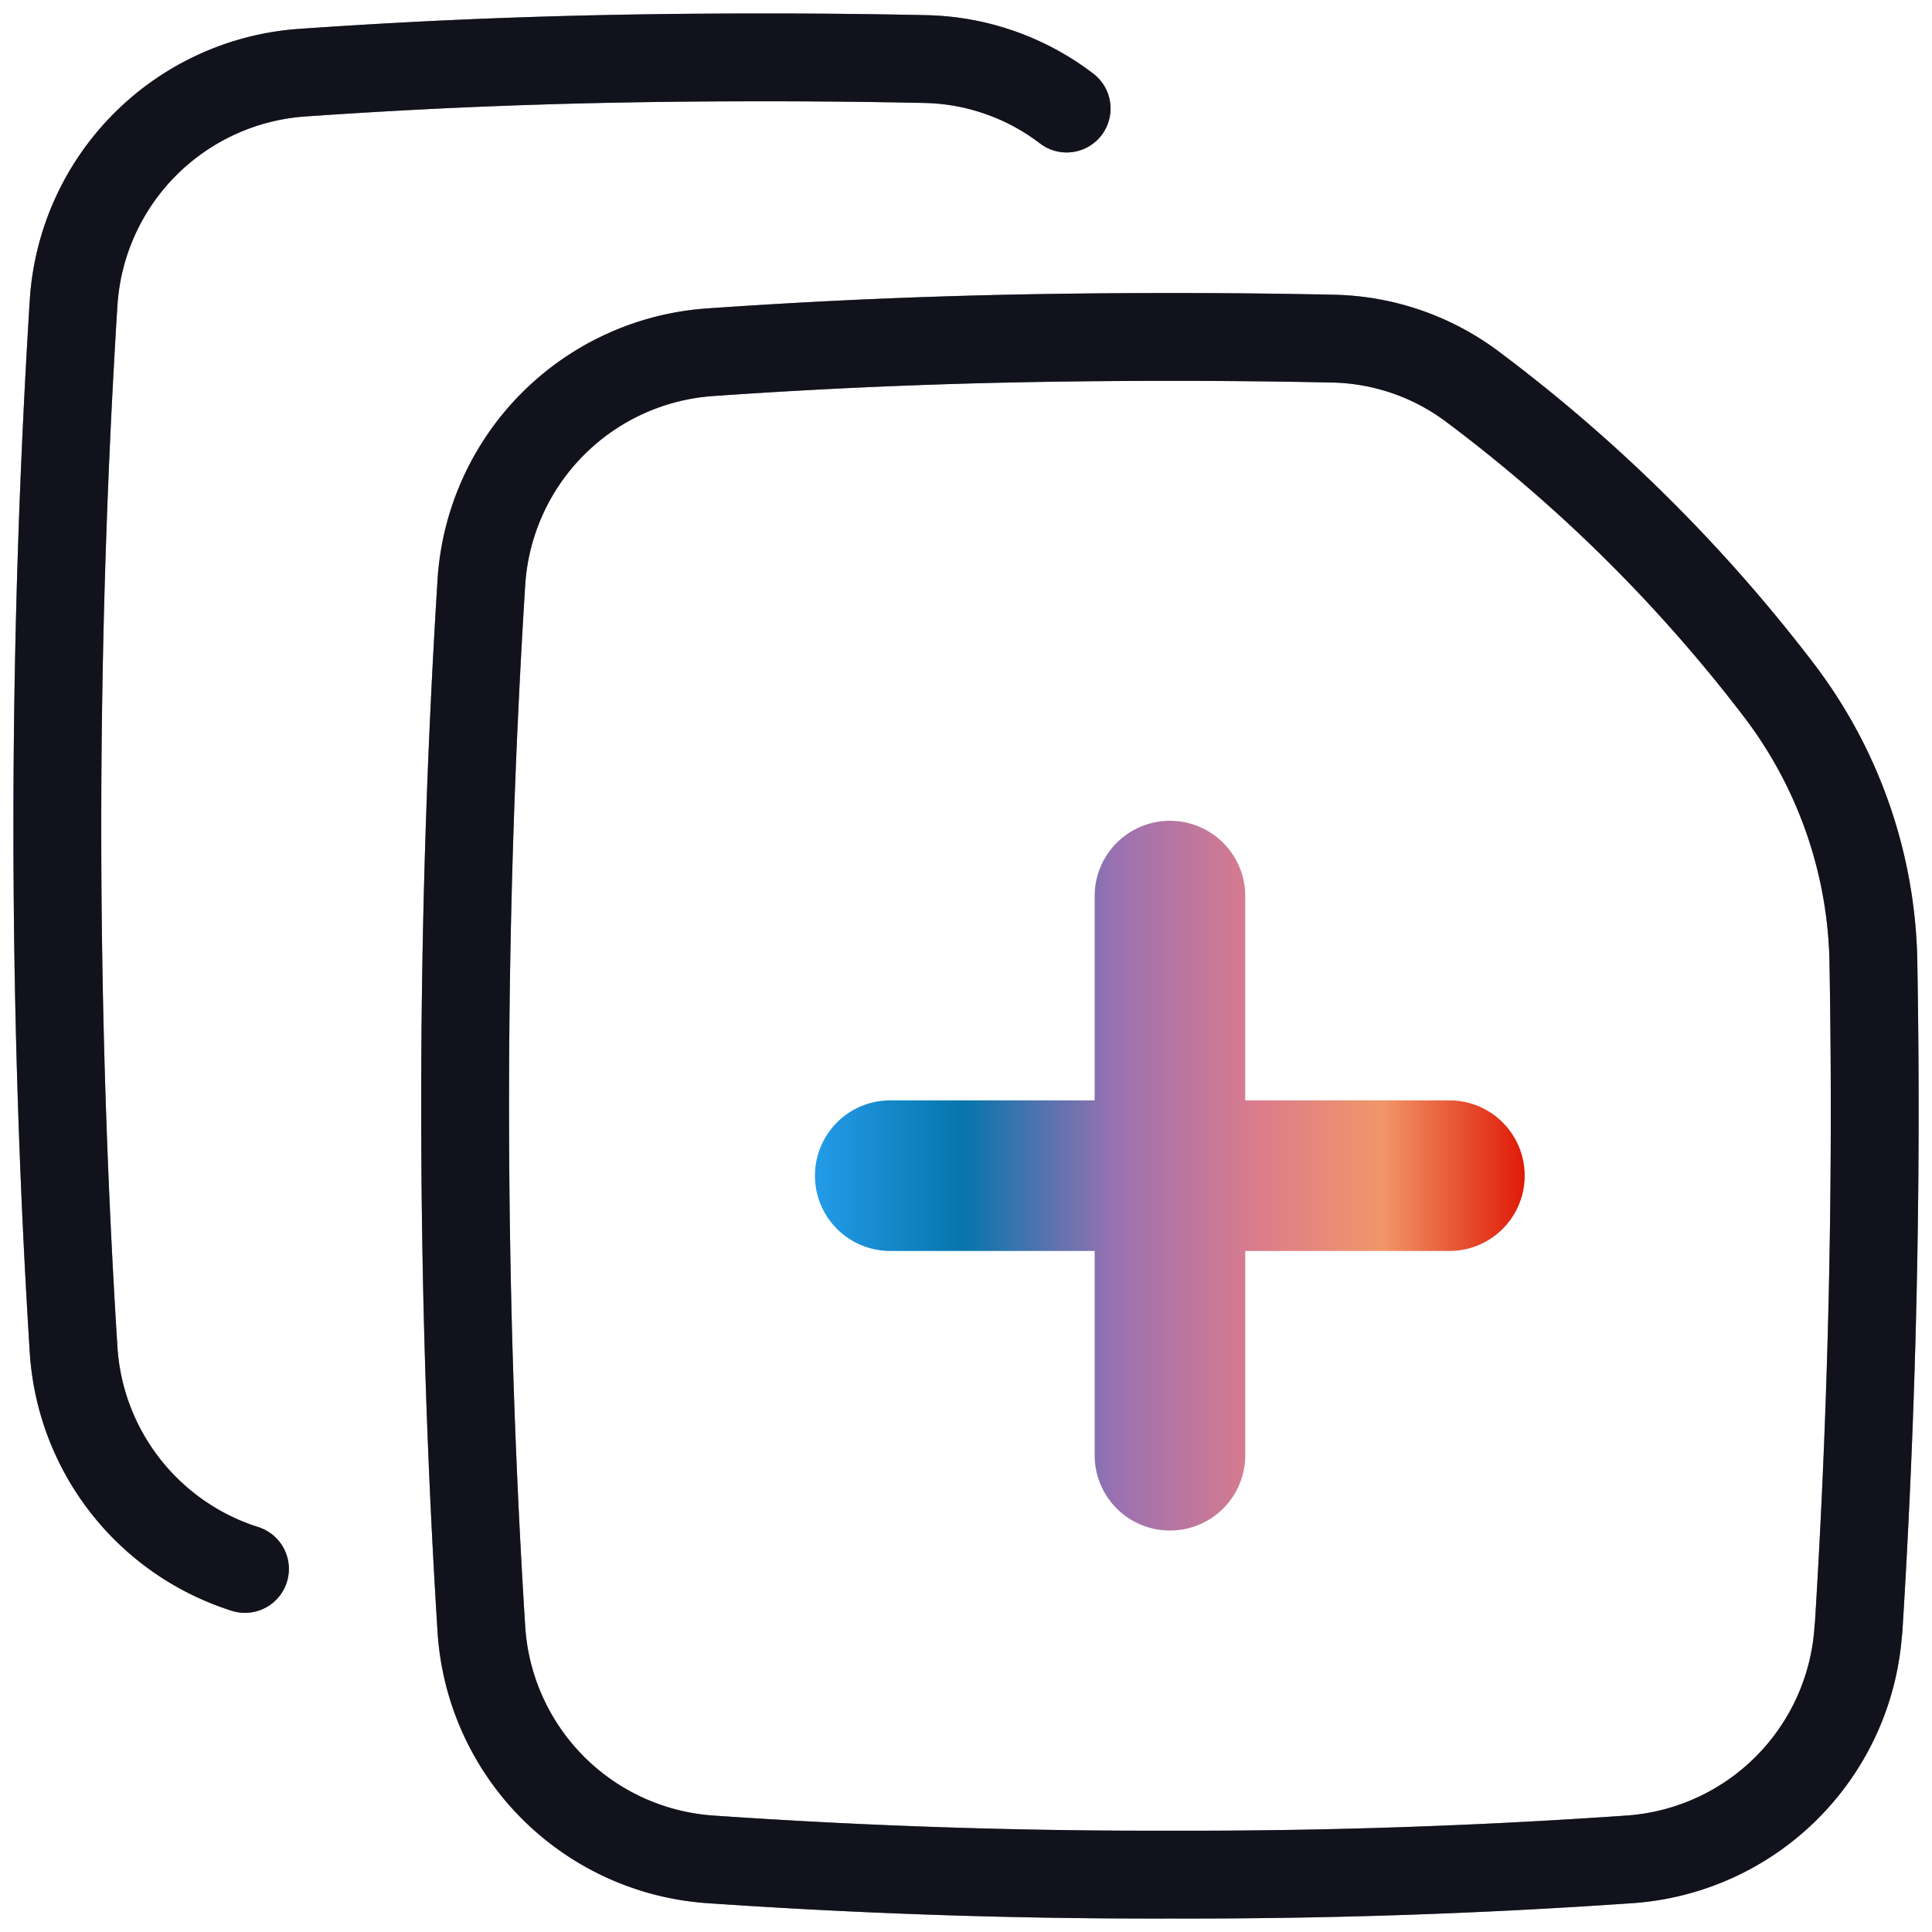 <?xml version="1.0" encoding="UTF-8"?> <svg xmlns="http://www.w3.org/2000/svg" width="44" height="44" fill="none"><path fill="url(#a)" fill-rule="evenodd" d="M28.36 20.408a1.715 1.715 0 0 0-3.43 0v4.652h-4.655a1.715 1.715 0 0 0 0 3.43h4.655v4.652a1.715 1.715 0 0 0 3.43 0V28.49h4.649a1.715 1.715 0 0 0 0-3.43h-4.65v-4.652Z" clip-rule="evenodd"></path><path stroke="#222438" stroke-linecap="round" stroke-linejoin="round" stroke-width="2" d="M24.292 2.472a5.482 5.482 0 0 0-3.225-1.127 169.212 169.212 0 0 0-3.709-.038c-3.96 0-7.157.118-10.461.347a5.61 5.61 0 0 0-5.221 5.243c-.247 3.968-.37 7.944-.37 11.92 0 4.084.128 8.07.37 11.919a5.608 5.608 0 0 0 3.903 4.995"></path><path stroke="#000" stroke-linecap="round" stroke-linejoin="round" stroke-opacity=".2" stroke-width="2" d="M24.292 2.472a5.482 5.482 0 0 0-3.225-1.127 169.212 169.212 0 0 0-3.709-.038c-3.96 0-7.157.118-10.461.347a5.61 5.61 0 0 0-5.221 5.243c-.247 3.968-.37 7.944-.37 11.92 0 4.084.128 8.07.37 11.919a5.608 5.608 0 0 0 3.903 4.995"></path><path stroke="#000" stroke-linecap="round" stroke-linejoin="round" stroke-opacity=".2" stroke-width="2" d="M24.292 2.472a5.482 5.482 0 0 0-3.225-1.127 169.212 169.212 0 0 0-3.709-.038c-3.96 0-7.157.118-10.461.347a5.61 5.61 0 0 0-5.221 5.243c-.247 3.968-.37 7.944-.37 11.92 0 4.084.128 8.07.37 11.919a5.608 5.608 0 0 0 3.903 4.995"></path><path stroke="#000" stroke-linecap="round" stroke-linejoin="round" stroke-opacity=".2" stroke-width="2" d="M24.292 2.472a5.482 5.482 0 0 0-3.225-1.127 169.212 169.212 0 0 0-3.709-.038c-3.96 0-7.157.118-10.461.347a5.61 5.61 0 0 0-5.221 5.243c-.247 3.968-.37 7.944-.37 11.92 0 4.084.128 8.07.37 11.919a5.608 5.608 0 0 0 3.903 4.995"></path><path stroke="#222438" stroke-linecap="round" stroke-linejoin="round" stroke-width="2" d="M42.327 37.1c.313-5.022.427-10.054.34-15.084a10.515 10.515 0 0 0-2.154-6.297 35.654 35.654 0 0 0-6.931-6.877 5.482 5.482 0 0 0-3.232-1.13c-1.235-.026-2.47-.039-3.705-.038-3.96 0-7.157.118-10.461.347a5.61 5.61 0 0 0-5.221 5.243c-.248 3.969-.371 7.944-.37 11.92 0 4.084.128 8.07.37 11.916a5.61 5.61 0 0 0 5.22 5.246c3.482.24 6.972.356 10.462.347 3.489.01 6.977-.105 10.458-.347a5.61 5.61 0 0 0 5.22-5.246h.004Z"></path><path stroke="#000" stroke-linecap="round" stroke-linejoin="round" stroke-opacity=".2" stroke-width="2" d="M42.327 37.1c.313-5.022.427-10.054.34-15.084a10.515 10.515 0 0 0-2.154-6.297 35.654 35.654 0 0 0-6.931-6.877 5.482 5.482 0 0 0-3.232-1.13c-1.235-.026-2.47-.039-3.705-.038-3.96 0-7.157.118-10.461.347a5.61 5.61 0 0 0-5.221 5.243c-.248 3.969-.371 7.944-.37 11.92 0 4.084.128 8.07.37 11.916a5.61 5.61 0 0 0 5.22 5.246c3.482.24 6.972.356 10.462.347 3.489.01 6.977-.105 10.458-.347a5.61 5.61 0 0 0 5.22-5.246h.004Z"></path><path stroke="#000" stroke-linecap="round" stroke-linejoin="round" stroke-opacity=".2" stroke-width="2" d="M42.327 37.1c.313-5.022.427-10.054.34-15.084a10.515 10.515 0 0 0-2.154-6.297 35.654 35.654 0 0 0-6.931-6.877 5.482 5.482 0 0 0-3.232-1.13c-1.235-.026-2.47-.039-3.705-.038-3.96 0-7.157.118-10.461.347a5.61 5.61 0 0 0-5.221 5.243c-.248 3.969-.371 7.944-.37 11.92 0 4.084.128 8.07.37 11.916a5.61 5.61 0 0 0 5.22 5.246c3.482.24 6.972.356 10.462.347 3.489.01 6.977-.105 10.458-.347a5.61 5.61 0 0 0 5.22-5.246h.004Z"></path><path stroke="#000" stroke-linecap="round" stroke-linejoin="round" stroke-opacity=".2" stroke-width="2" d="M42.327 37.1c.313-5.022.427-10.054.34-15.084a10.515 10.515 0 0 0-2.154-6.297 35.654 35.654 0 0 0-6.931-6.877 5.482 5.482 0 0 0-3.232-1.13c-1.235-.026-2.47-.039-3.705-.038-3.96 0-7.157.118-10.461.347a5.61 5.61 0 0 0-5.221 5.243c-.248 3.969-.371 7.944-.37 11.92 0 4.084.128 8.07.37 11.916a5.61 5.61 0 0 0 5.22 5.246c3.482.24 6.972.356 10.462.347 3.489.01 6.977-.105 10.458-.347a5.61 5.61 0 0 0 5.22-5.246h.004Z"></path><defs><linearGradient id="a" x1="18.56" x2="34.724" y1="26.775" y2="26.775" gradientUnits="userSpaceOnUse"><stop stop-color="#239BE8"></stop><stop offset=".21" stop-color="#0675AC"></stop><stop offset=".425" stop-color="#9B71B1"></stop><stop offset=".625" stop-color="#DC7C8B"></stop><stop offset=".8" stop-color="#F19668"></stop><stop offset="1" stop-color="#DF1A07"></stop></linearGradient></defs></svg> 